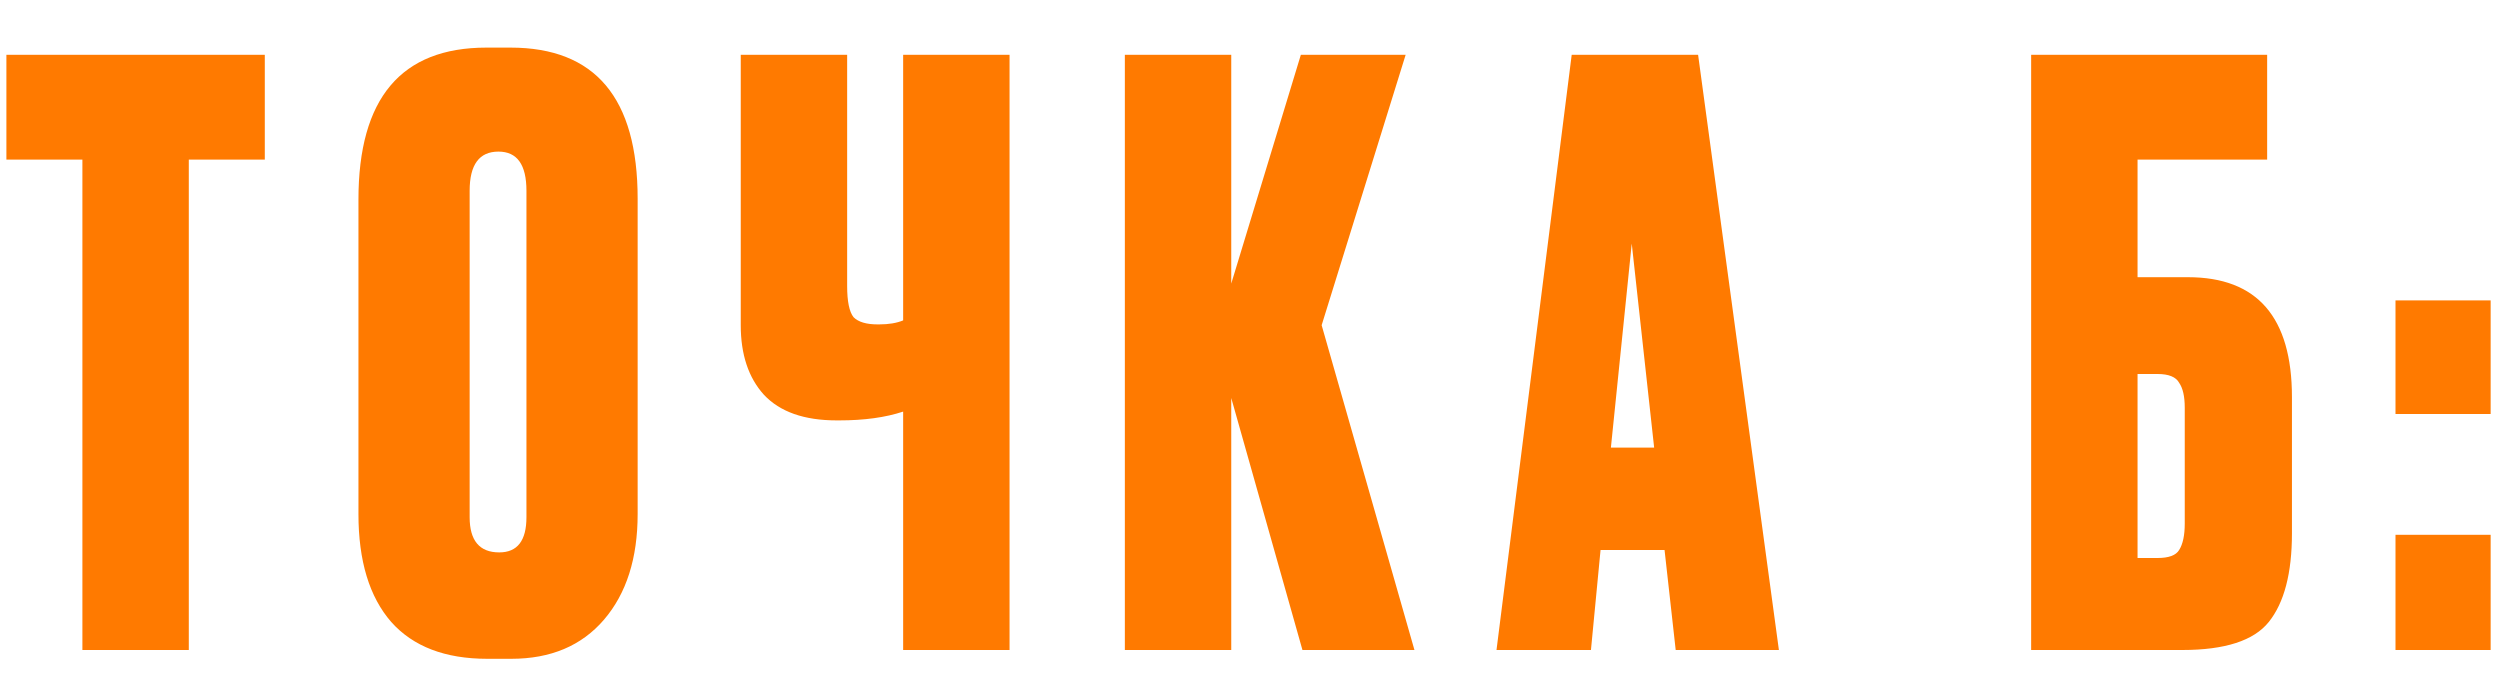 <?xml version="1.0" encoding="UTF-8"?> <svg xmlns="http://www.w3.org/2000/svg" width="50" height="14" viewBox="0 0 50 14" fill="none"> <path d="M0.128 1.096H5.296V3.192H3.776V13H1.648V3.192H0.128V1.096ZM12.753 3.976V10.28C12.753 11.165 12.529 11.869 12.081 12.392C11.633 12.915 11.015 13.176 10.225 13.176H9.745C8.903 13.176 8.263 12.931 7.825 12.44C7.388 11.939 7.169 11.219 7.169 10.28V3.992C7.169 1.965 8.023 0.952 9.729 0.952H10.209C11.905 0.952 12.753 1.96 12.753 3.976ZM10.529 10.344V3.816C10.529 3.293 10.343 3.032 9.969 3.032C9.585 3.032 9.393 3.293 9.393 3.816V10.344C9.393 10.813 9.591 11.048 9.985 11.048C10.348 11.048 10.529 10.813 10.529 10.344ZM18.063 13V8.232C17.711 8.349 17.284 8.408 16.783 8.408H16.735C16.084 8.408 15.599 8.237 15.279 7.896C14.97 7.555 14.815 7.091 14.815 6.504V1.096H16.943V5.72C16.943 6.029 16.986 6.237 17.071 6.344C17.167 6.44 17.327 6.488 17.551 6.488H17.583C17.775 6.488 17.935 6.461 18.063 6.408V1.096H20.191V13H18.063ZM26.049 13L24.625 7.96V13H22.497V1.096H24.625V5.672L26.017 1.096H28.113L26.433 6.504L28.289 13H26.049ZM33.514 13L33.291 11H32.011L31.819 13H29.93L31.434 1.096H33.962L35.578 13H33.514ZM32.635 4.872L32.218 8.952H33.083L32.635 4.872ZM40.623 13V1.096H45.343V3.192H42.751V5.544H43.759C45.145 5.544 45.839 6.344 45.839 7.944V10.664C45.839 11.464 45.684 12.056 45.375 12.44C45.076 12.813 44.5 13 43.647 13H40.623ZM42.751 11.16H43.151C43.375 11.16 43.519 11.107 43.583 11C43.657 10.883 43.695 10.707 43.695 10.472V8.152C43.695 7.928 43.657 7.763 43.583 7.656C43.519 7.539 43.375 7.48 43.151 7.48H42.751V11.16ZM49.813 10.696V13H47.91V10.696H49.813ZM49.813 6.008V8.28H47.91V6.008H49.813Z" fill="#FF7A00"></path> </svg> 